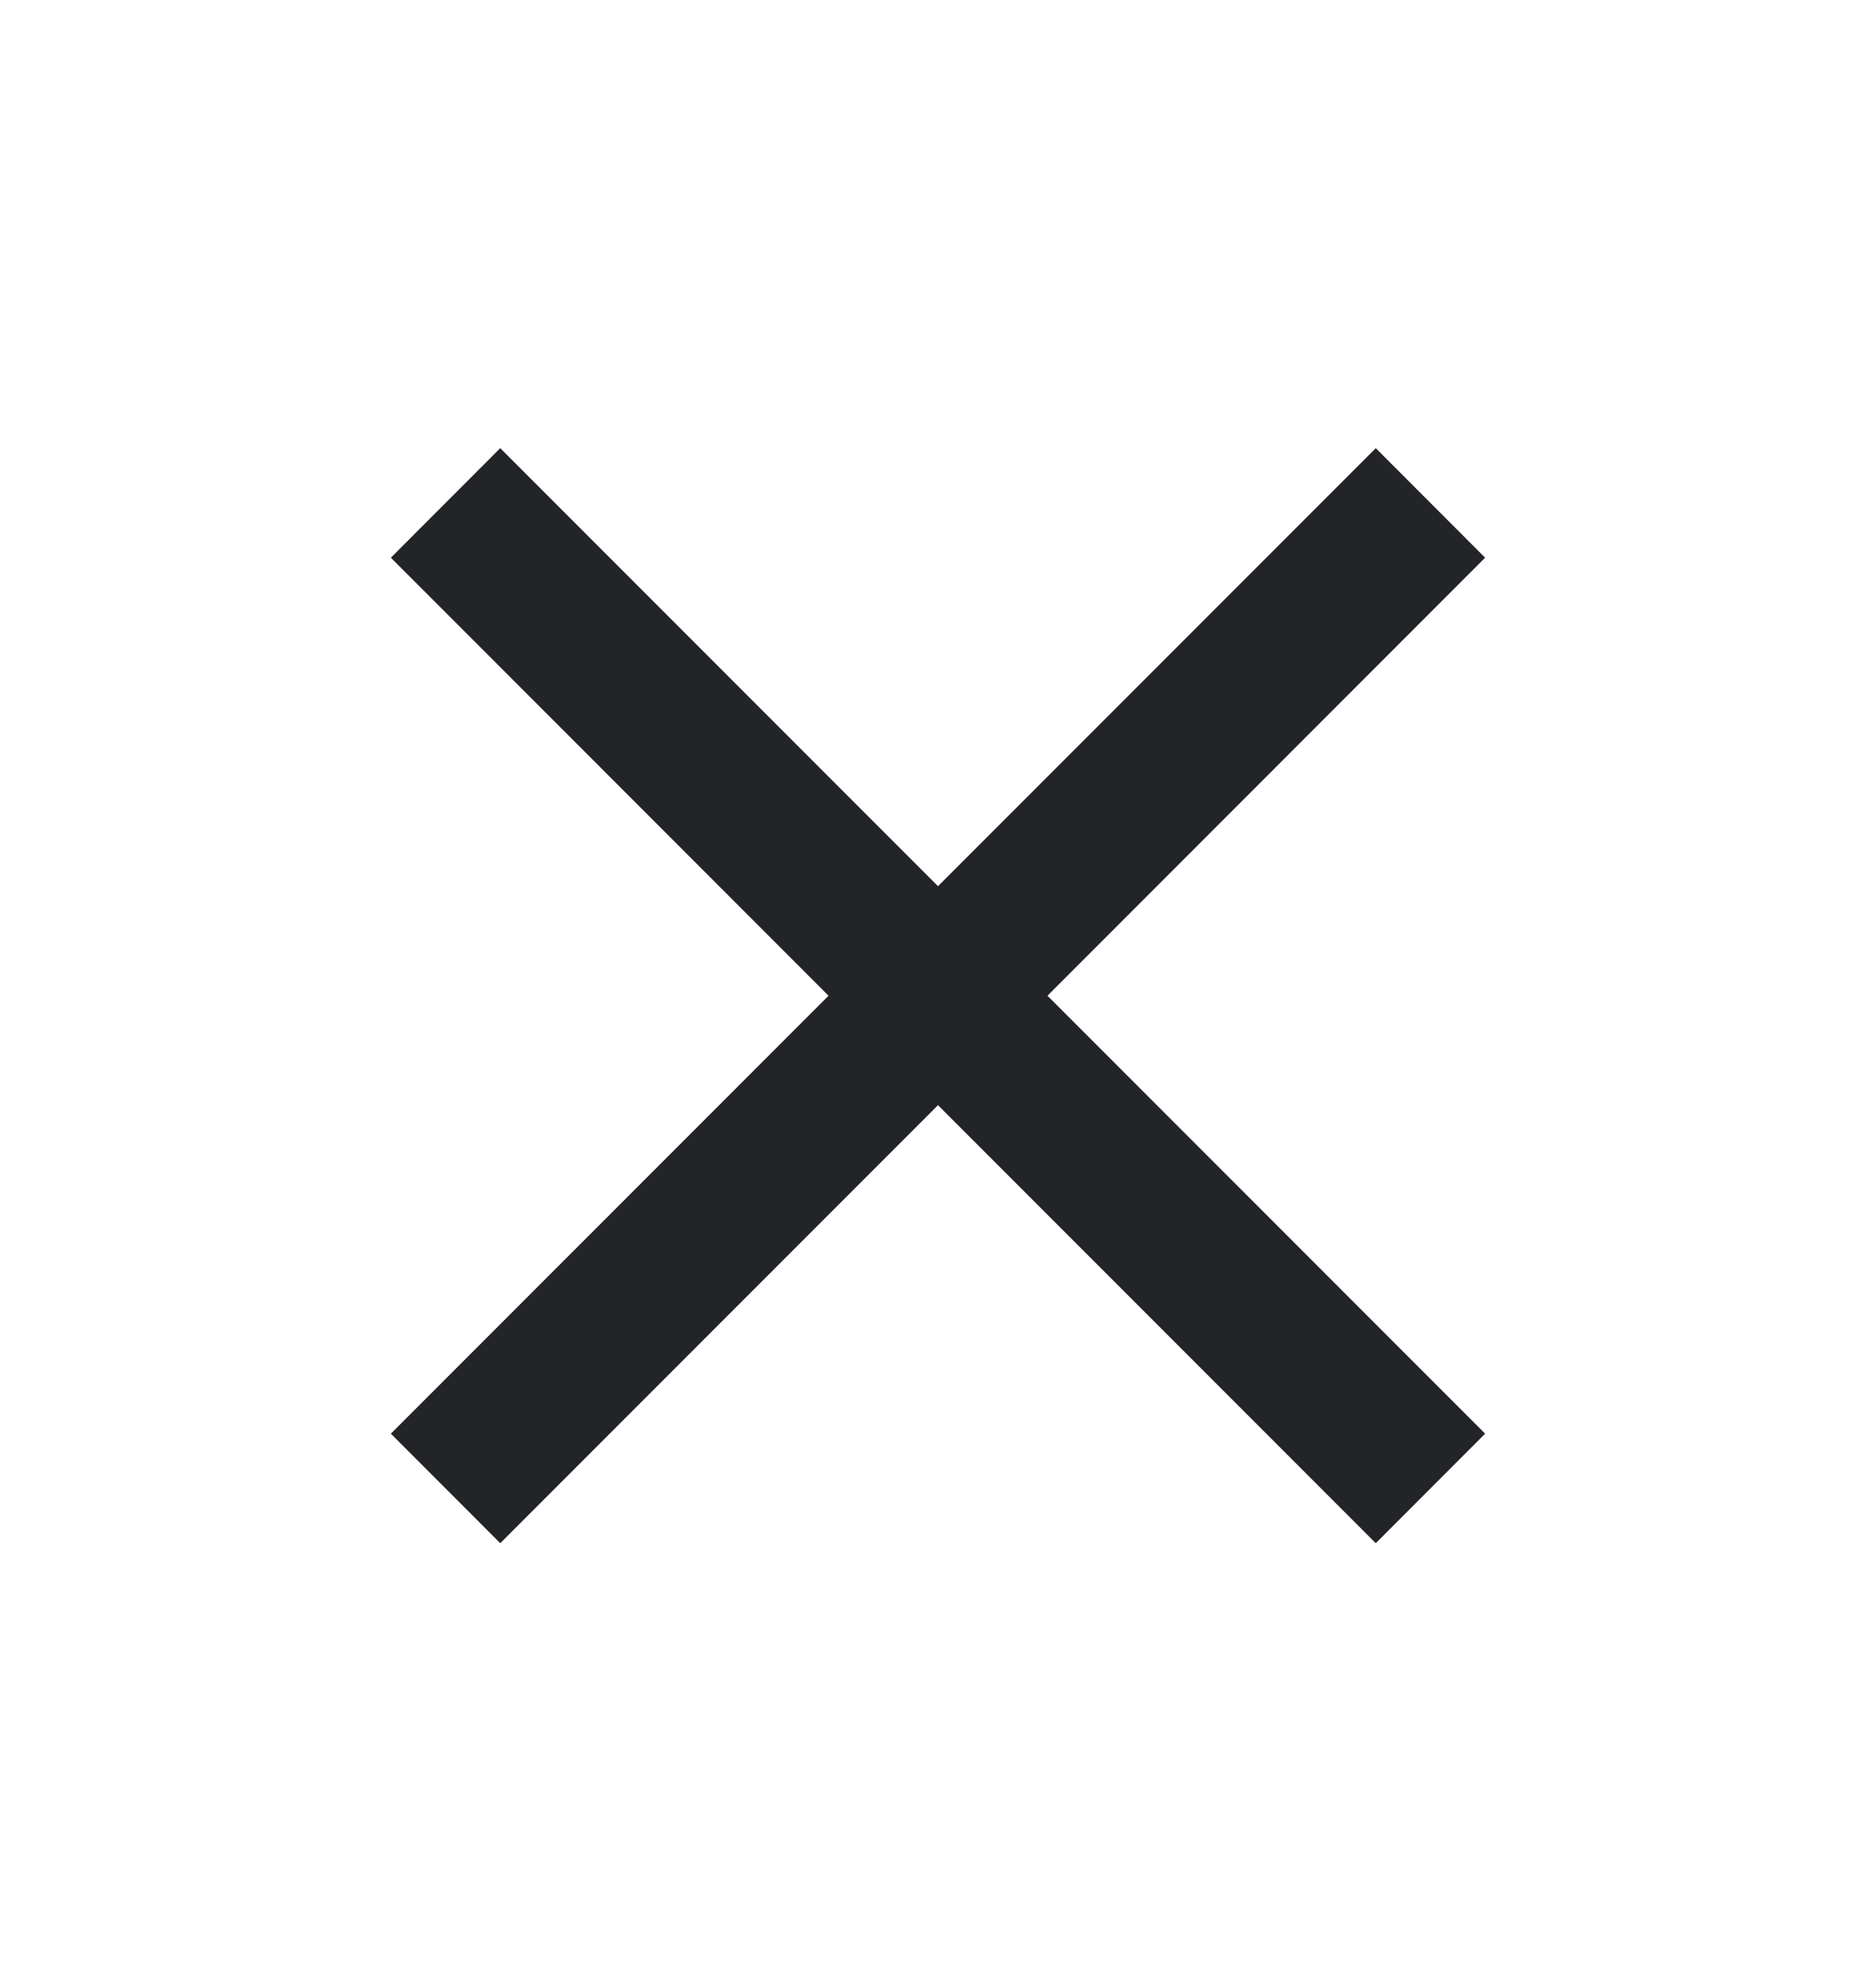 <svg width="20" height="21" viewBox="0 0 20 21" fill="none" xmlns="http://www.w3.org/2000/svg">
<g id="action/close">
<path id="vector" d="M5.333 16.442L4.167 15.275L8.833 10.609L4.167 5.942L5.333 4.775L10 9.442L14.667 4.775L15.833 5.942L11.167 10.609L15.833 15.275L14.667 16.442L10 11.775L5.333 16.442Z" fill="#232427"/>
</g>
</svg>
